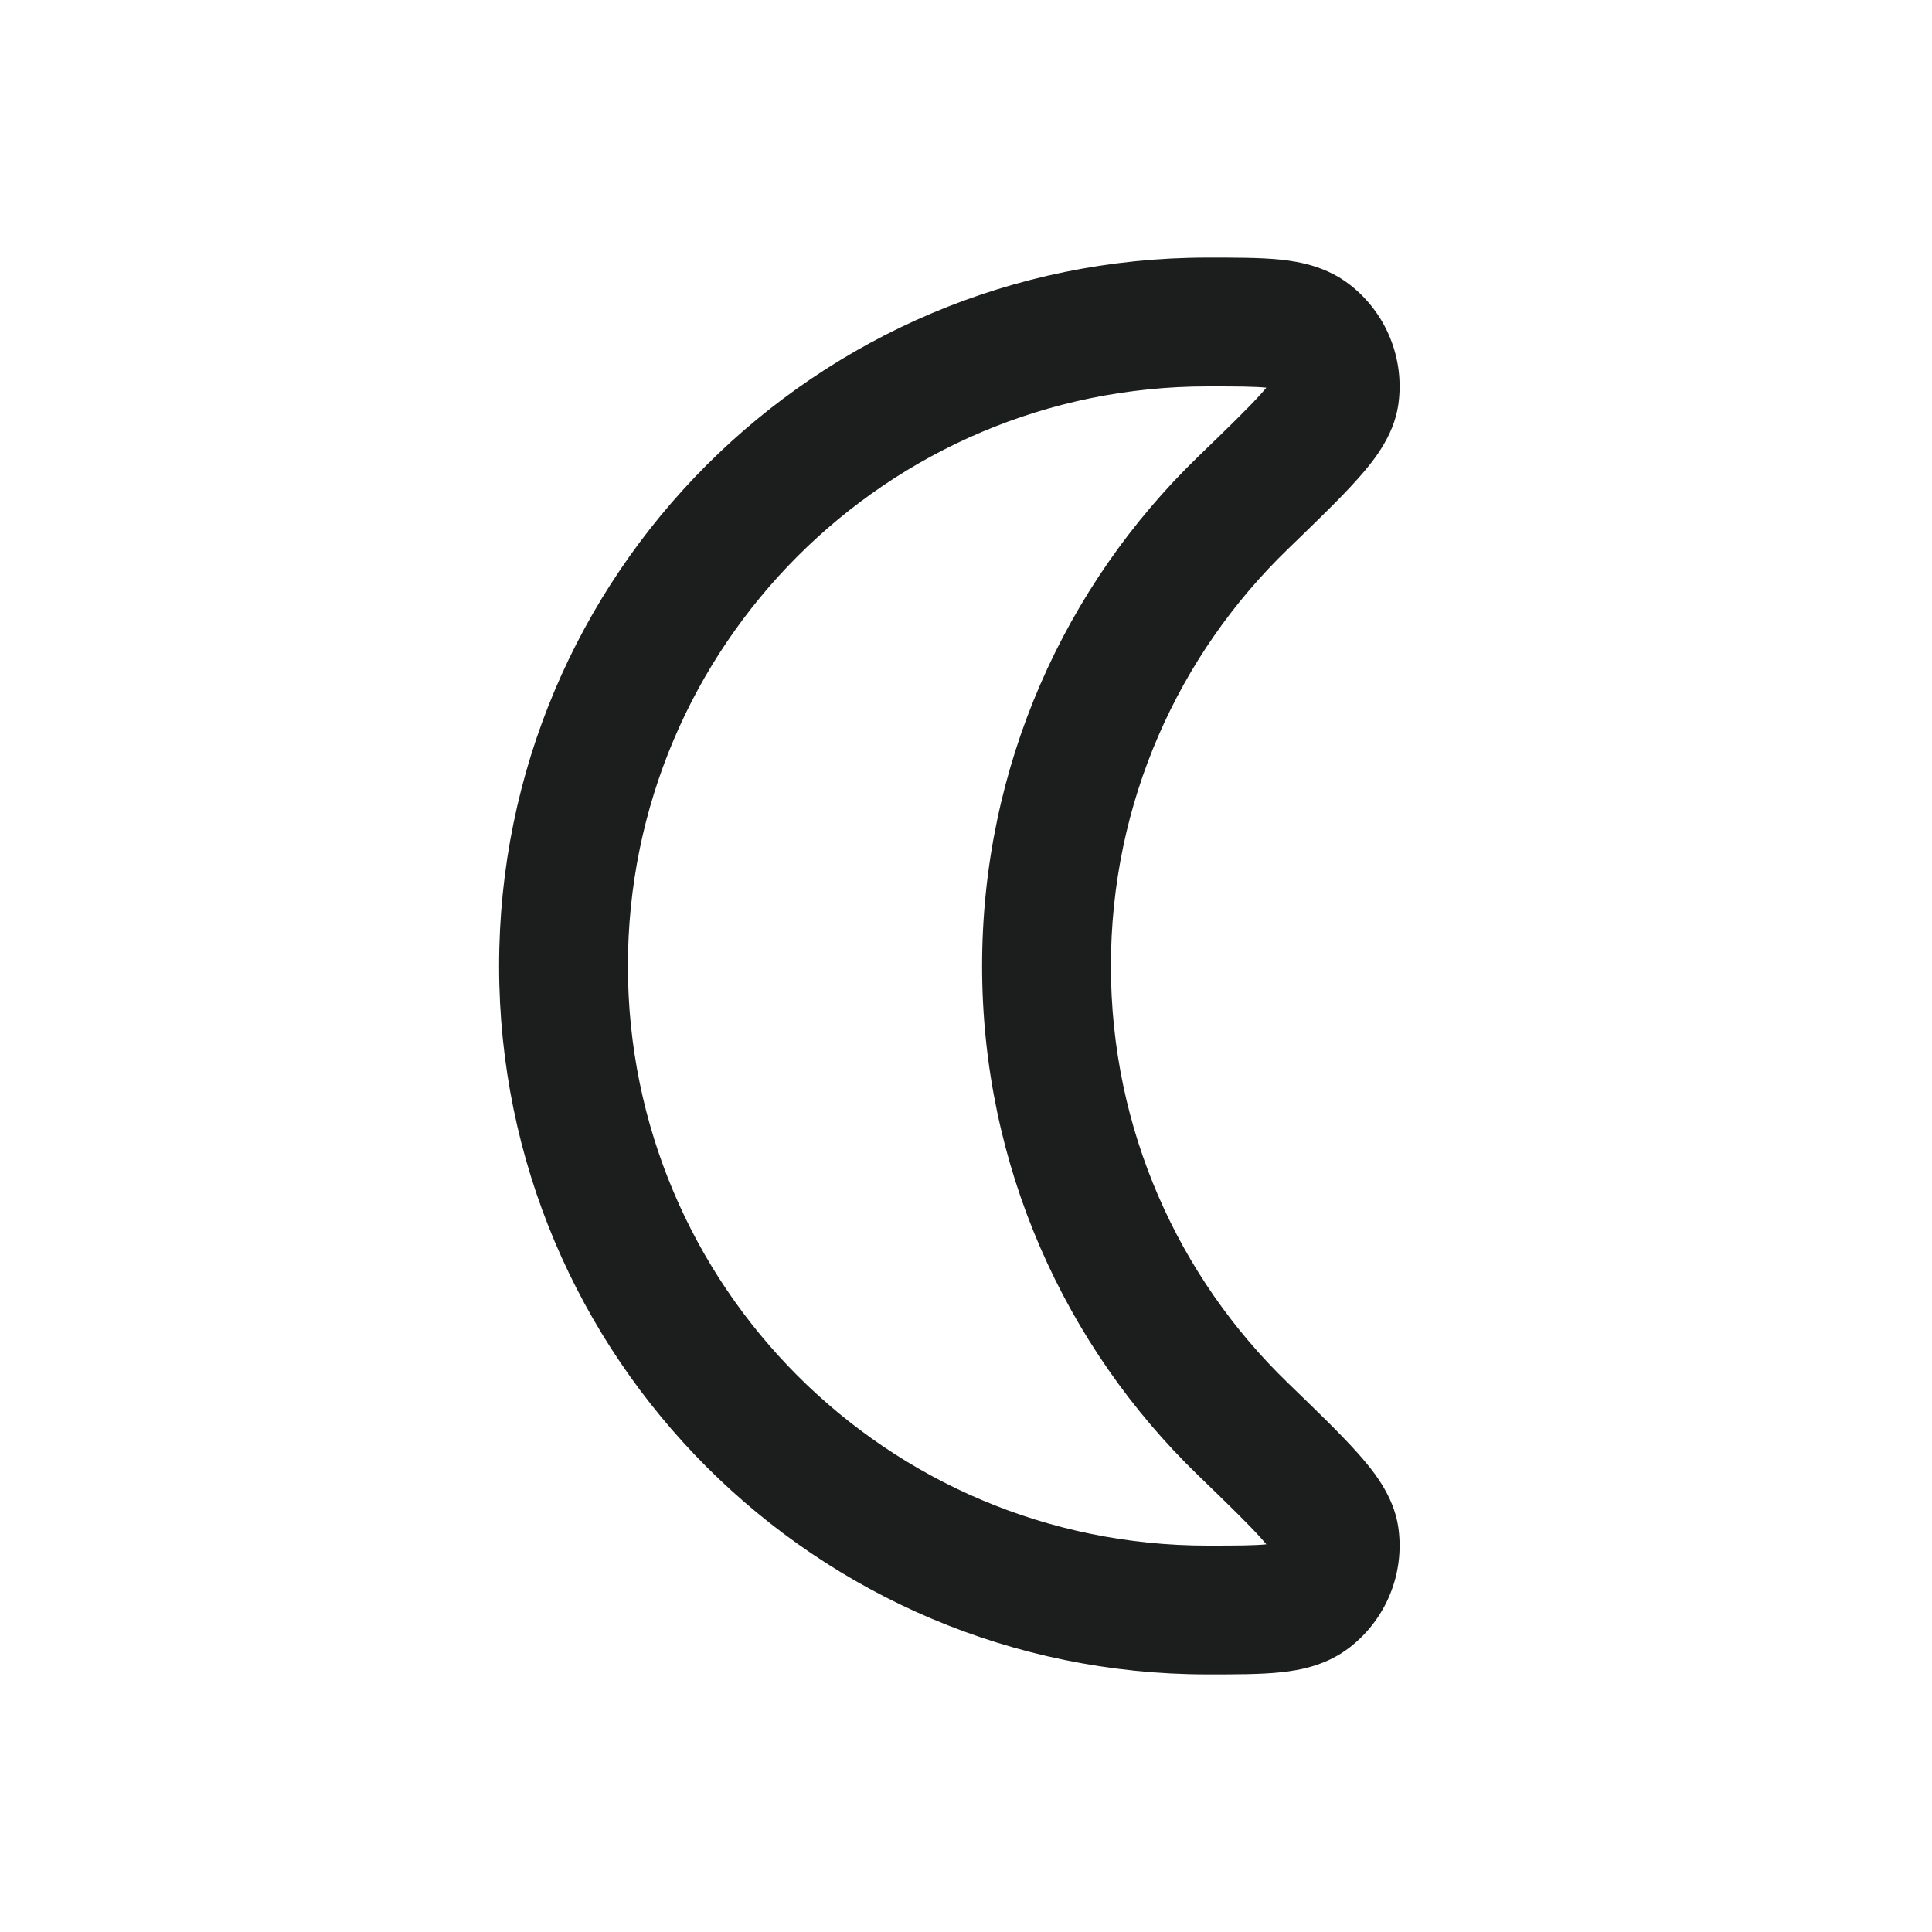 <svg width="30" height="30" viewBox="0 0 30 30" fill="none" xmlns="http://www.w3.org/2000/svg">
<path d="M20.723 23.858L21.713 23.716L20.723 23.858ZM20.346 24.79L19.733 24L20.346 24.79ZM20.723 6.142L21.713 6.284L20.723 6.142ZM20.346 5.21L19.733 6L20.346 5.21ZM17.25 15C17.25 12.46 18.301 10.168 19.994 8.53L18.603 7.092C16.537 9.091 15.25 11.896 15.25 15H17.25ZM19.994 21.47C18.301 19.832 17.25 17.54 17.25 15H15.25C15.25 18.104 16.537 20.909 18.603 22.907L19.994 21.47ZM18.75 24C13.779 24 9.75 19.971 9.75 15H7.75C7.75 21.075 12.675 26 18.75 26V24ZM9.75 15C9.75 10.029 13.779 6 18.75 6V4C12.675 4 7.75 8.925 7.75 15H9.75ZM18.603 22.907C19.074 23.363 19.385 23.665 19.59 23.894C19.69 24.006 19.738 24.073 19.76 24.107C19.782 24.143 19.747 24.101 19.733 24L21.713 23.716C21.641 23.218 21.314 22.823 21.083 22.564C20.817 22.265 20.44 21.902 19.994 21.47L18.603 22.907ZM18.75 26C19.17 26 19.562 26.001 19.88 25.968C20.204 25.935 20.604 25.855 20.958 25.581L19.733 24C19.817 23.935 19.861 23.96 19.675 23.979C19.484 23.999 19.213 24 18.75 24V26ZM19.733 24L20.958 25.581C21.527 25.14 21.815 24.428 21.713 23.716L19.733 24ZM19.994 8.53C20.44 8.098 20.817 7.735 21.083 7.436C21.314 7.177 21.641 6.782 21.713 6.284L19.733 6C19.747 5.899 19.782 5.857 19.76 5.893C19.738 5.927 19.69 5.994 19.59 6.106C19.385 6.335 19.074 6.637 18.603 7.092L19.994 8.53ZM18.75 6C19.213 6 19.484 6.001 19.675 6.021C19.861 6.04 19.817 6.065 19.733 6L20.958 4.419C20.604 4.145 20.204 4.065 19.88 4.031C19.562 3.999 19.17 4 18.75 4V6ZM21.713 6.284C21.815 5.572 21.527 4.86 20.958 4.419L19.733 6L21.713 6.284Z" fill="#1C1D1D"/>
</svg>
